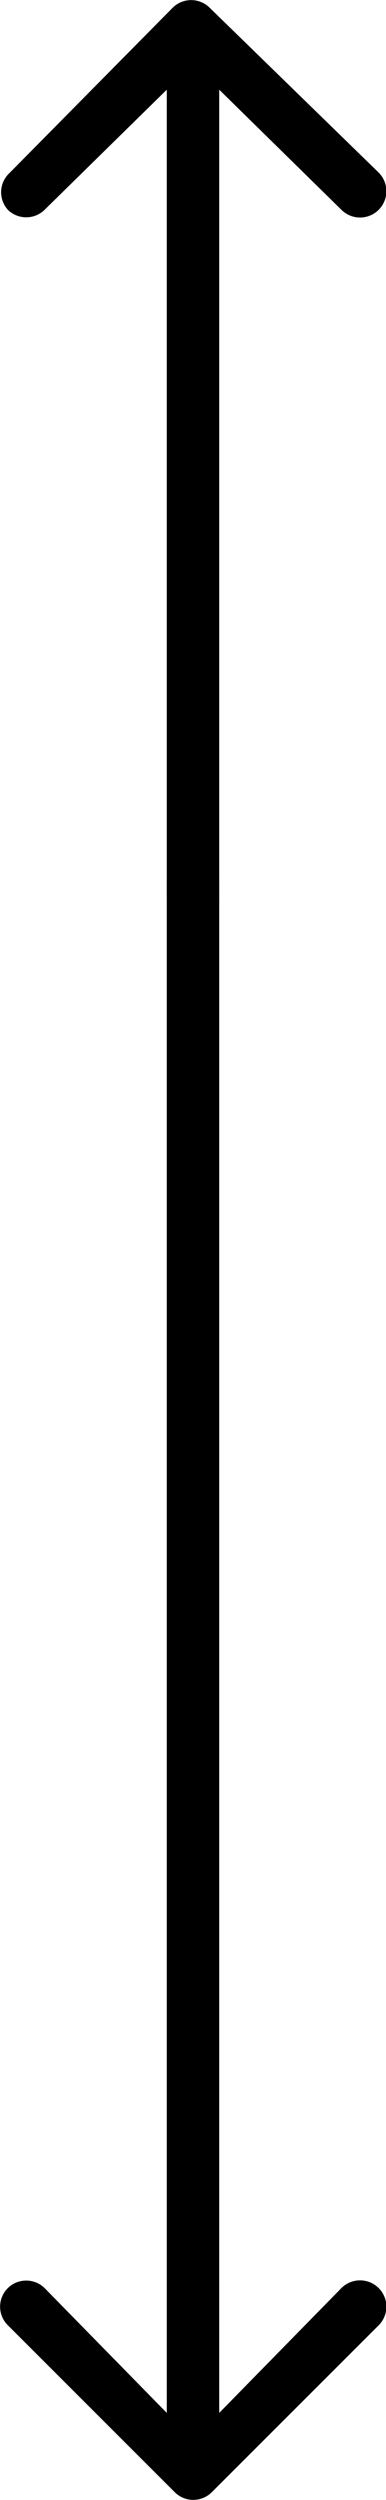 <svg xmlns="http://www.w3.org/2000/svg" viewBox="0 0 7.36 47.66"><path d="M.85,4,3.18,1.71v15.4l1,.05V1.71L6.51,4a.5.5,0,1,0,.71-.71L4,.15a.5.5,0,0,0-.71,0L.15,3.33A.5.5,0,0,0,.15,4,.5.5,0,0,0,.85,4Z"/><path d="M6.51,43.62,4.18,46V16.74a3.44,3.44,0,0,1-.46,0,4.89,4.89,0,0,1-.54,0V46L.85,43.62a.5.5,0,0,0-.7,0,.5.5,0,0,0,0,.71l3.18,3.18a.5.5,0,0,0,.71,0l3.18-3.18a.5.5,0,1,0-.71-.71Z"/></svg>